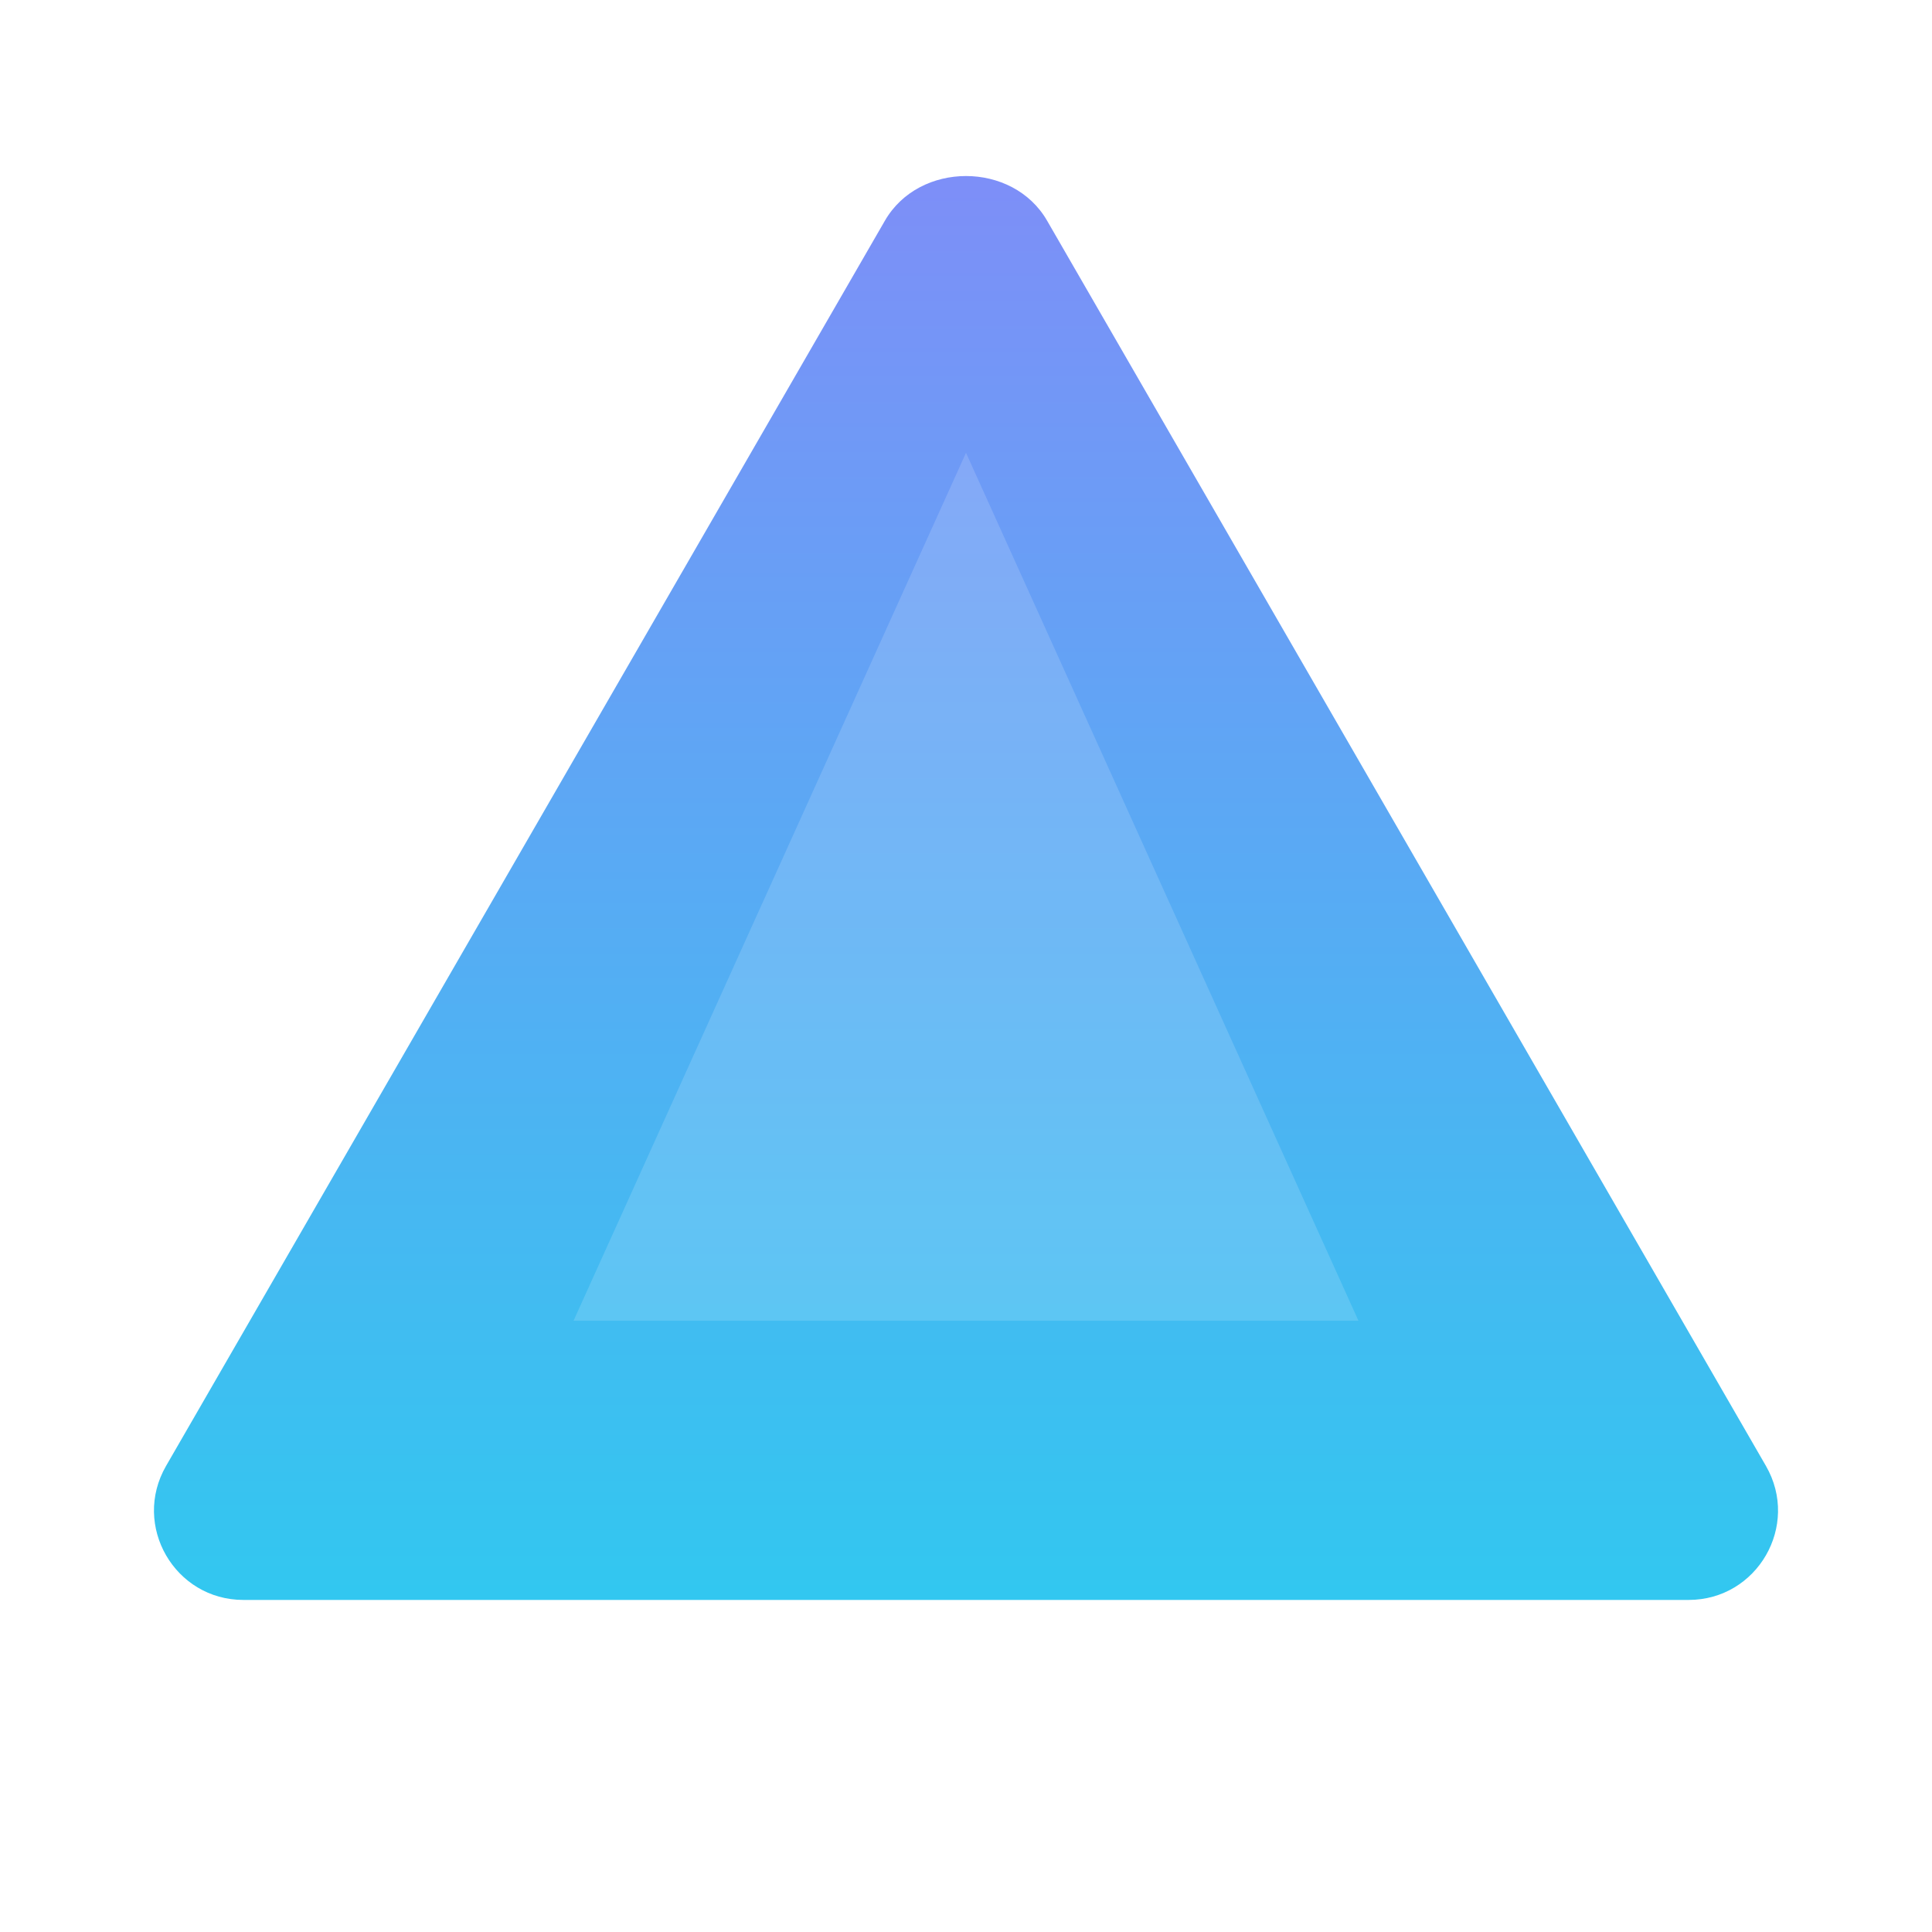 <svg width="512" height="512" viewBox="0 0 512 512" fill="none" xmlns="http://www.w3.org/2000/svg">
<defs>
<linearGradient id="paint0_linear" x1="256" y1="20" x2="256" y2="492" gradientUnits="userSpaceOnUse">
<stop stop-color="#818CF8"/>
<stop offset="1" stop-color="#22D3EE"/>
</linearGradient>
<filter id="filter0_d" x="0" y="0" width="512" height="512" filterUnits="userSpaceOnUse" color-interpolation-filters="sRGB">
<feFlood flood-opacity="0" result="BackgroundImageFix"/>
<feColorMatrix in="SourceAlpha" type="matrix" values="0 0 0 0 0 0 0 0 0 0 0 0 0 0 0 0 0 0 127 0" result="hardAlpha"/>
<feOffset dy="10"/>
<feGaussianBlur stdDeviation="15"/>
<feColorMatrix type="matrix" values="0 0 0 0 0.2 0 0 0 0 0.2 0 0 0 0 0.8 0 0 0 0.25 0"/>
<feBlend mode="normal" in2="BackgroundImageFix" result="effect1_dropShadow"/>
<feBlend mode="normal" in="SourceGraphic" in2="effect1_dropShadow" result="shape"/>
</filter>
</defs>

<!-- Main Shape: Stylized Triad/Triangle -->
<g filter="url(#filter0_d)">
<path d="M234.5 48.5C243.6 32.7 268.4 32.7 277.5 48.5L468 378.5C477.1 394.3 465.7 414 447.5 414H64.5C46.3 414 34.9 394.3 44 378.5L234.5 48.5Z" fill="url(#paint0_linear)"/>
</g>

<!-- Inner Accent (Suggesting a 'T' or structure) -->
<path d="M256 120L360 350H152L256 120Z" fill="white" fill-opacity="0.15"/>
</svg>
